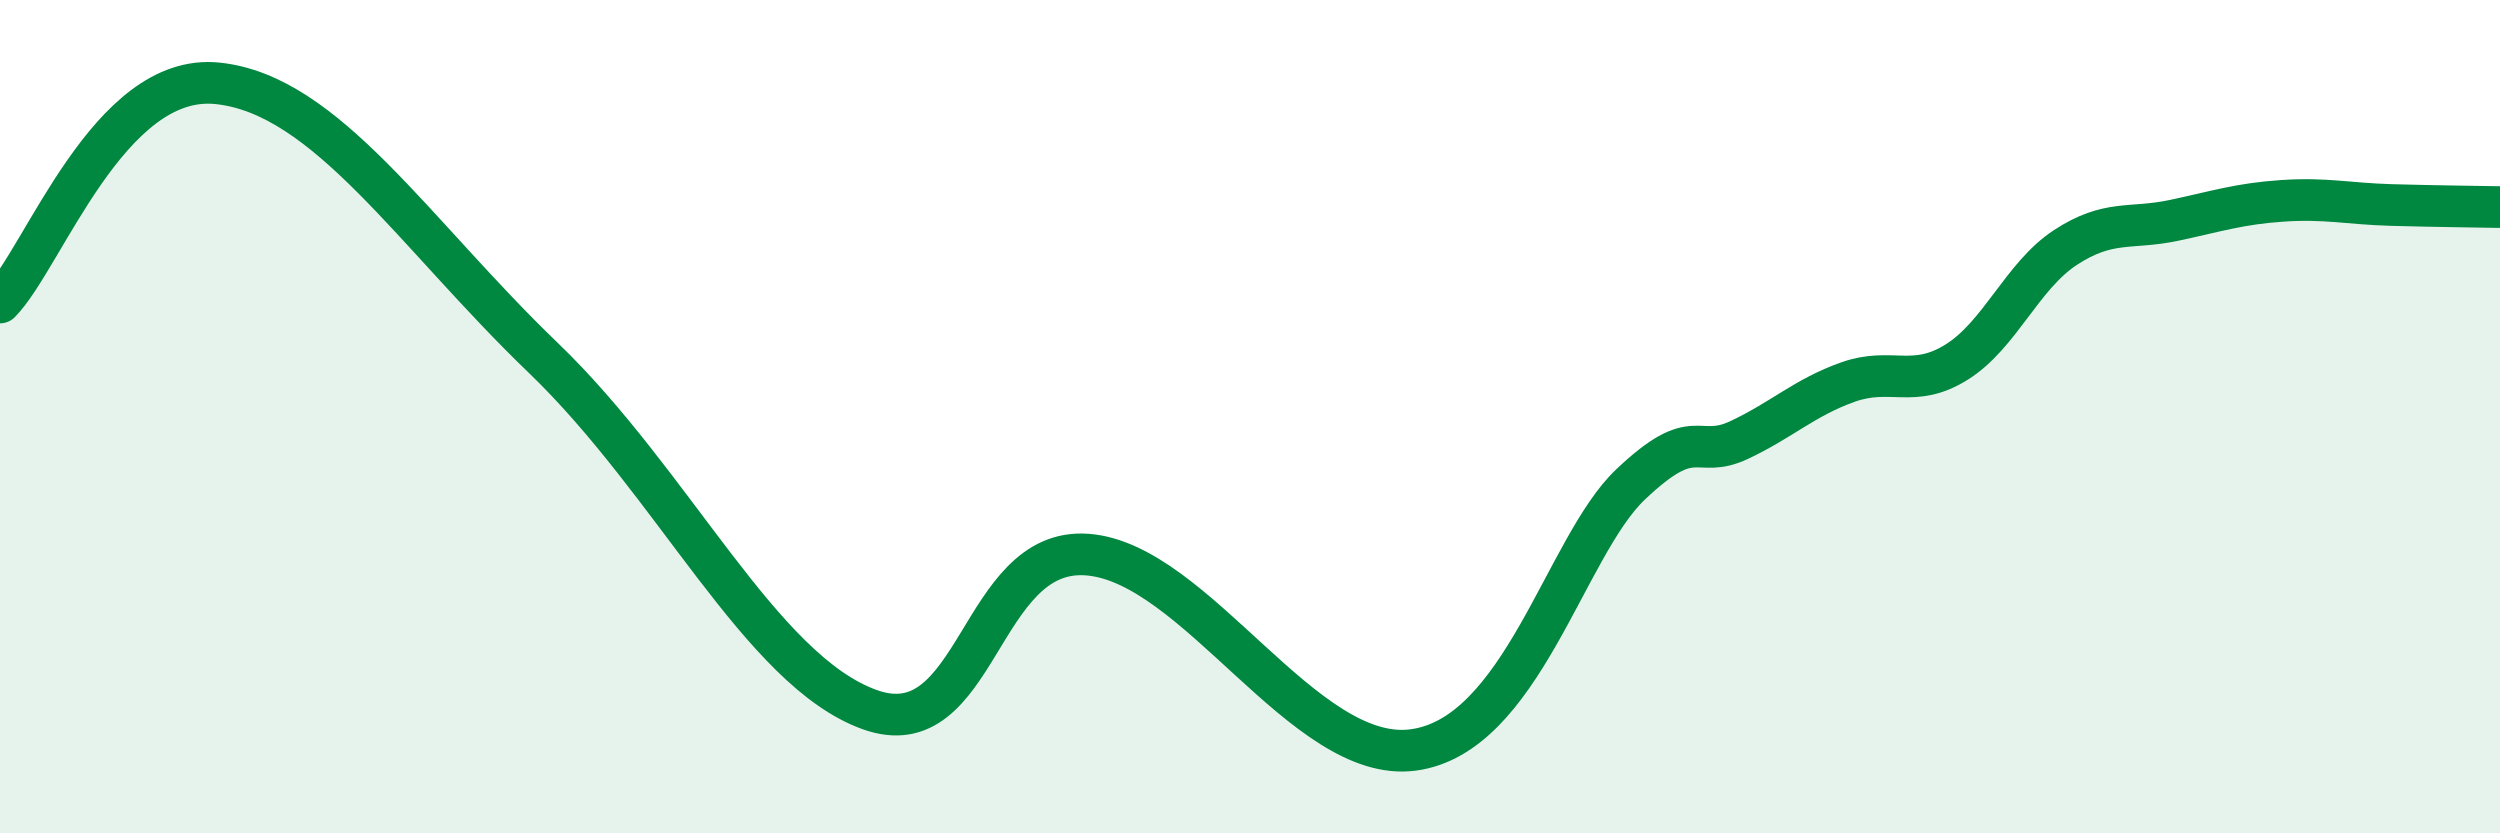 
    <svg width="60" height="20" viewBox="0 0 60 20" xmlns="http://www.w3.org/2000/svg">
      <path
        d="M 0,7.26 C 1.04,6.21 2.61,1.73 5.22,2 C 7.83,2.27 9.91,5.58 13.04,8.59 C 16.17,11.6 18.26,16.09 20.87,17.03 C 23.48,17.97 23.48,13.12 26.09,13.31 C 28.7,13.5 31.3,18.34 33.91,18 C 36.52,17.66 37.56,13.12 39.13,11.63 C 40.7,10.14 40.7,11.05 41.74,10.56 C 42.78,10.07 43.31,9.54 44.35,9.17 C 45.39,8.8 45.92,9.34 46.96,8.69 C 48,8.04 48.53,6.62 49.57,5.94 C 50.61,5.26 51.13,5.51 52.17,5.29 C 53.21,5.07 53.74,4.89 54.78,4.82 C 55.82,4.75 56.35,4.89 57.39,4.92 C 58.43,4.95 59.48,4.96 60,4.97L60 20L0 20Z"
        fill="#008740"
        opacity="0.1"
        stroke-linecap="round"
        stroke-linejoin="round"
      />
      <path
        d="M 0,7.26 C 1.04,6.21 2.61,1.73 5.22,2 C 7.83,2.27 9.91,5.58 13.04,8.59 C 16.17,11.6 18.26,16.09 20.87,17.03 C 23.48,17.97 23.48,13.12 26.09,13.31 C 28.7,13.5 31.3,18.34 33.91,18 C 36.52,17.66 37.56,13.12 39.13,11.63 C 40.7,10.14 40.7,11.05 41.74,10.56 C 42.78,10.07 43.31,9.54 44.35,9.17 C 45.39,8.8 45.92,9.34 46.96,8.69 C 48,8.04 48.53,6.62 49.57,5.94 C 50.61,5.26 51.13,5.51 52.17,5.29 C 53.21,5.07 53.74,4.89 54.78,4.82 C 55.82,4.75 56.35,4.89 57.39,4.92 C 58.43,4.95 59.48,4.96 60,4.97"
        stroke="#008740"
        stroke-width="1"
        fill="none"
        stroke-linecap="round"
        stroke-linejoin="round"
      />
    </svg>
  
